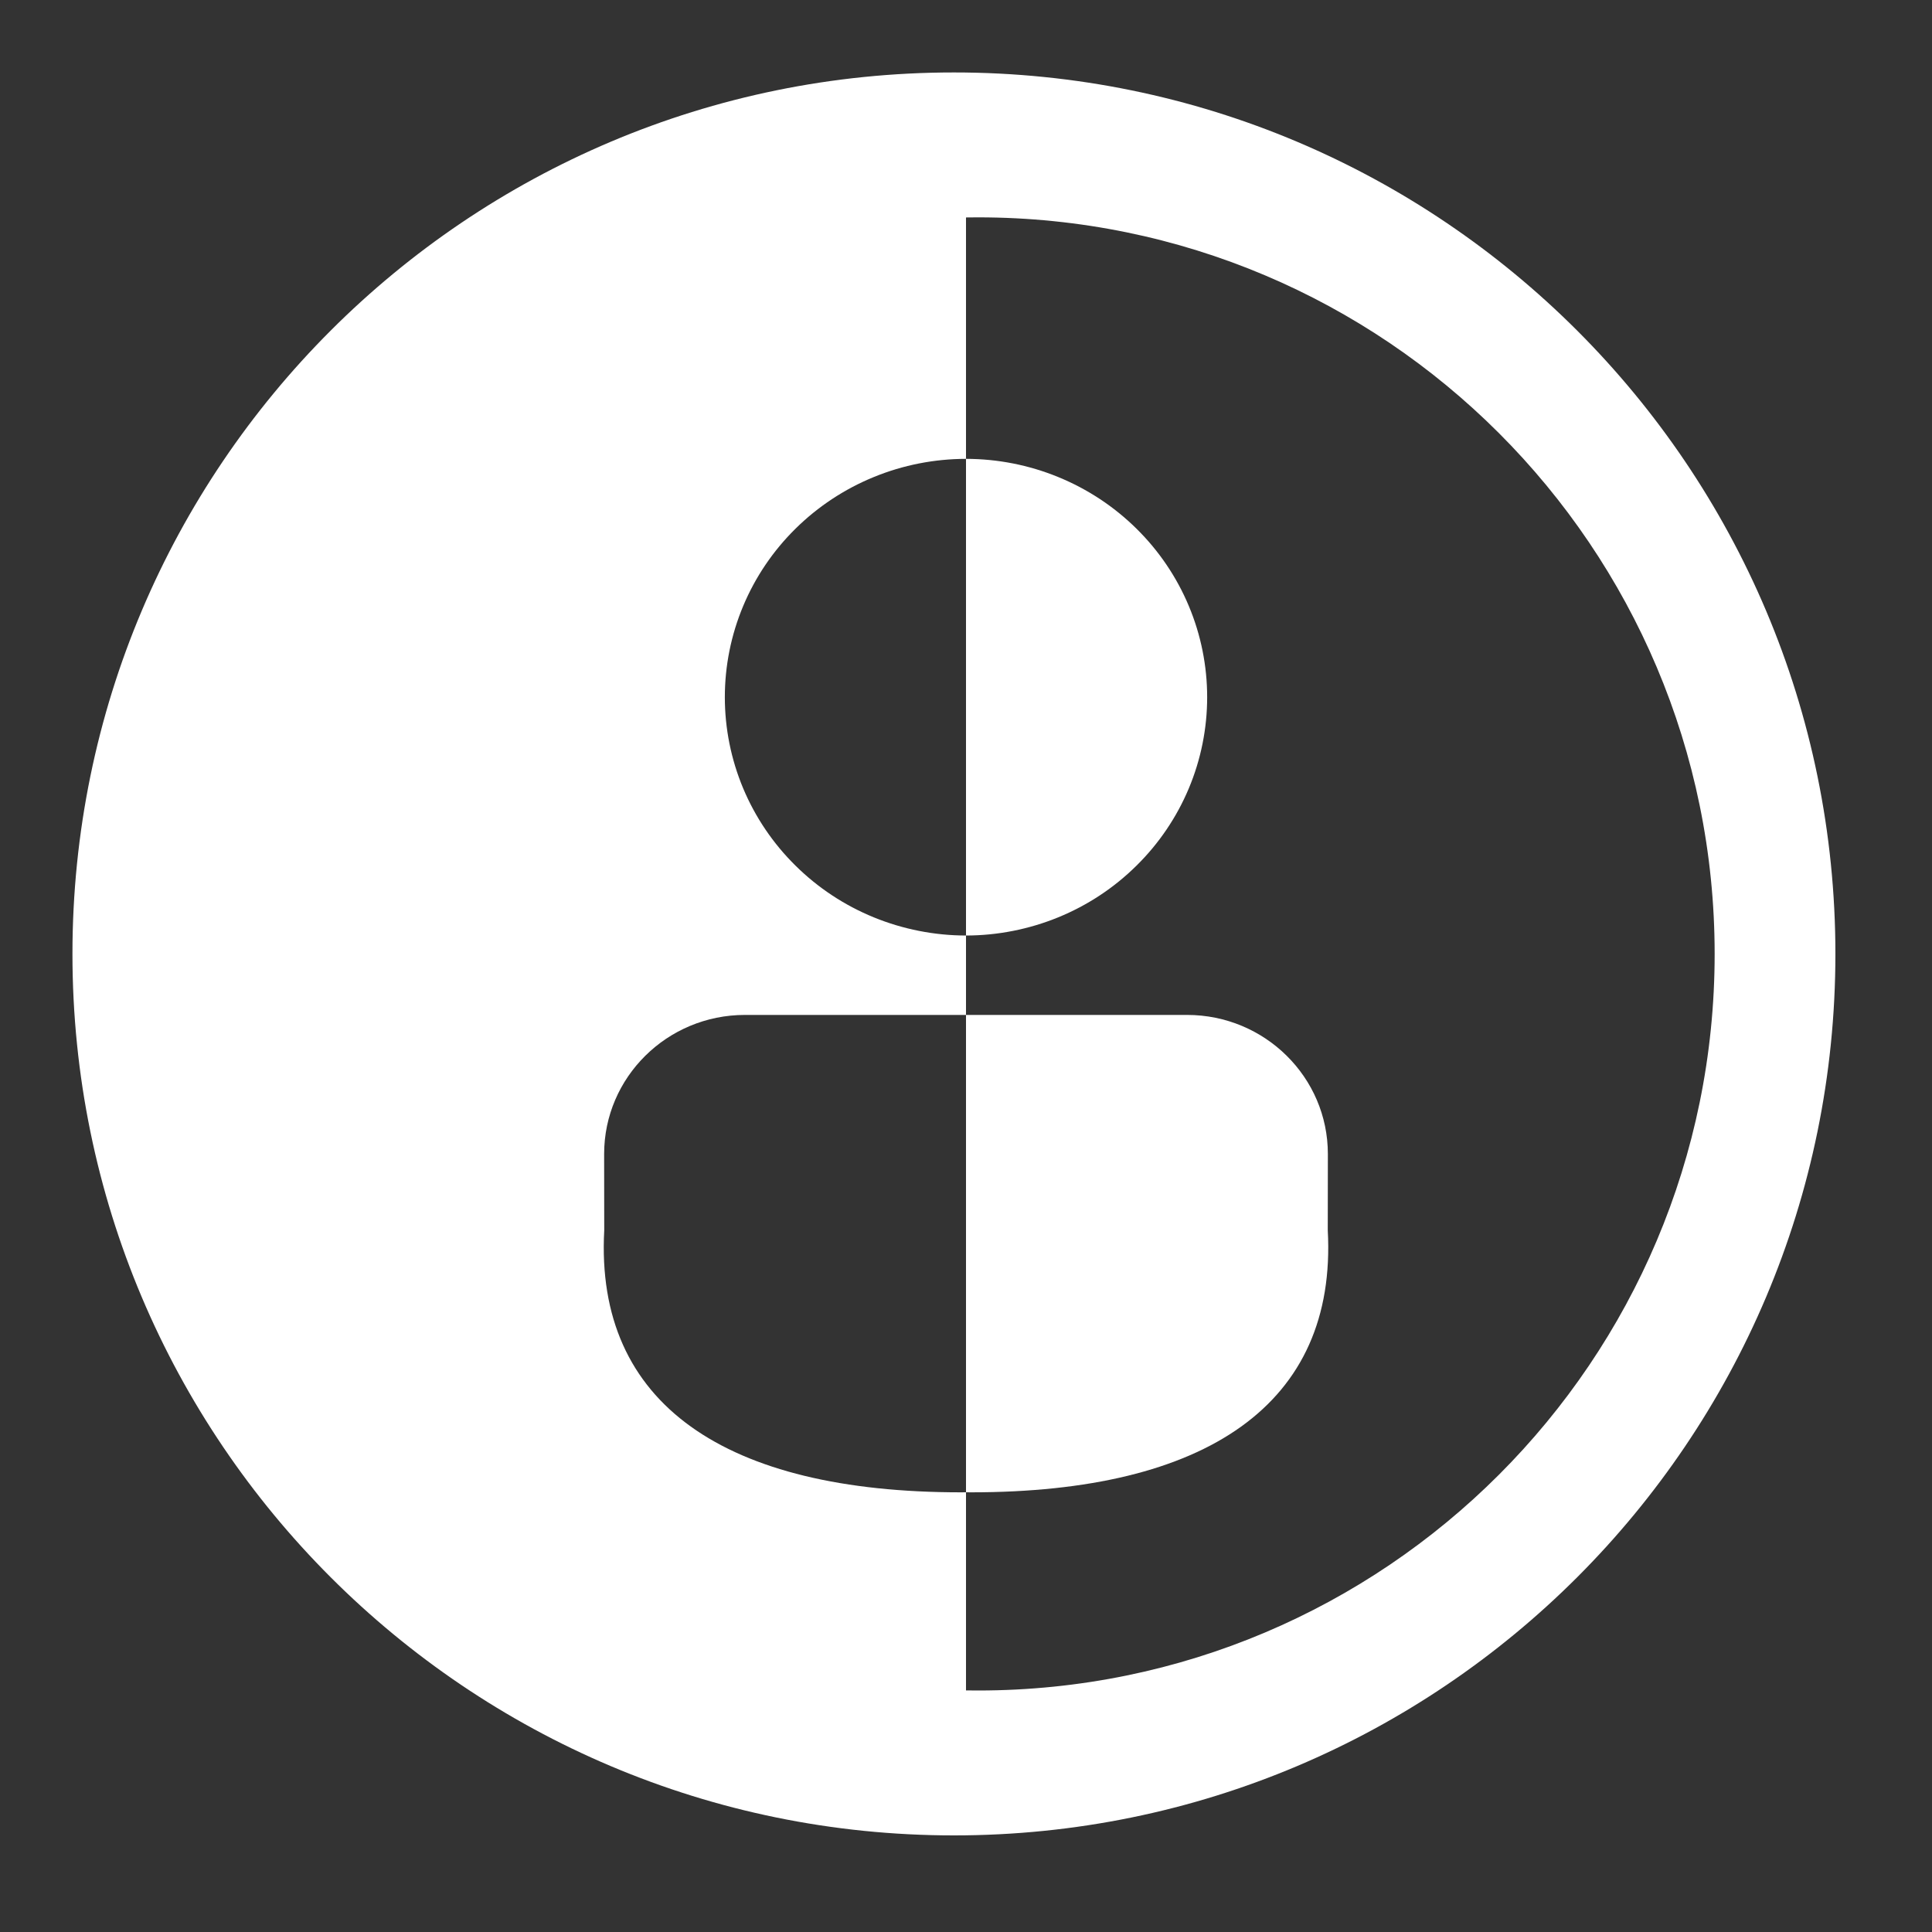 <svg width="40" height="40" viewBox="0 0 40 40" fill="none" xmlns="http://www.w3.org/2000/svg">
<rect x="0" y="0" width="40" height="40" fill="#333333" stroke="none"/>
<path fill-rule="evenodd" clip-rule="evenodd" d="M20 19.369V9.5C20.655 9.501 21.303 9.628 21.908 9.876C22.515 10.124 23.065 10.487 23.529 10.945C23.994 11.403 24.362 11.947 24.613 12.546C24.864 13.145 24.993 13.786 24.993 14.434C24.993 15.082 24.864 15.724 24.613 16.323C24.362 16.921 23.994 17.465 23.529 17.923C23.065 18.382 22.515 18.745 21.908 18.993C21.303 19.24 20.655 19.368 20 19.369ZM20 30.896V21.013H24.577C26.186 21.013 27.492 22.303 27.492 23.892L27.49 25.474C27.685 29.076 24.973 30.897 20.108 30.897C20.072 30.897 20.036 30.897 20 30.896Z" fill="white"/>
<path fill-rule="evenodd" clip-rule="evenodd" d="M38 19.75C38 29.829 29.829 38 19.75 38C9.671 38 1.5 29.829 1.5 19.75C1.5 9.671 9.671 1.5 19.75 1.5C29.829 1.5 38 9.671 38 19.75ZM20 4.502C20.083 4.501 20.166 4.5 20.25 4.5C28.672 4.5 35.5 11.328 35.5 19.75C35.5 28.172 28.672 35 20.25 35C20.166 35 20.083 34.999 20 34.998V30.896L19.892 30.897C15.027 30.897 12.315 29.076 12.51 25.474L12.508 23.892C12.508 22.303 13.814 21.013 15.423 21.013H20V19.369C19.345 19.368 18.697 19.24 18.092 18.993C17.485 18.745 16.935 18.382 16.471 17.923C16.006 17.465 15.638 16.921 15.387 16.323C15.136 15.724 15.007 15.082 15.007 14.434C15.007 13.786 15.136 13.145 15.387 12.546C15.638 11.947 16.006 11.403 16.471 10.945C16.935 10.487 17.485 10.124 18.092 9.876C18.697 9.628 19.345 9.501 20 9.5V4.502Z" fill="white"/>
</svg>
